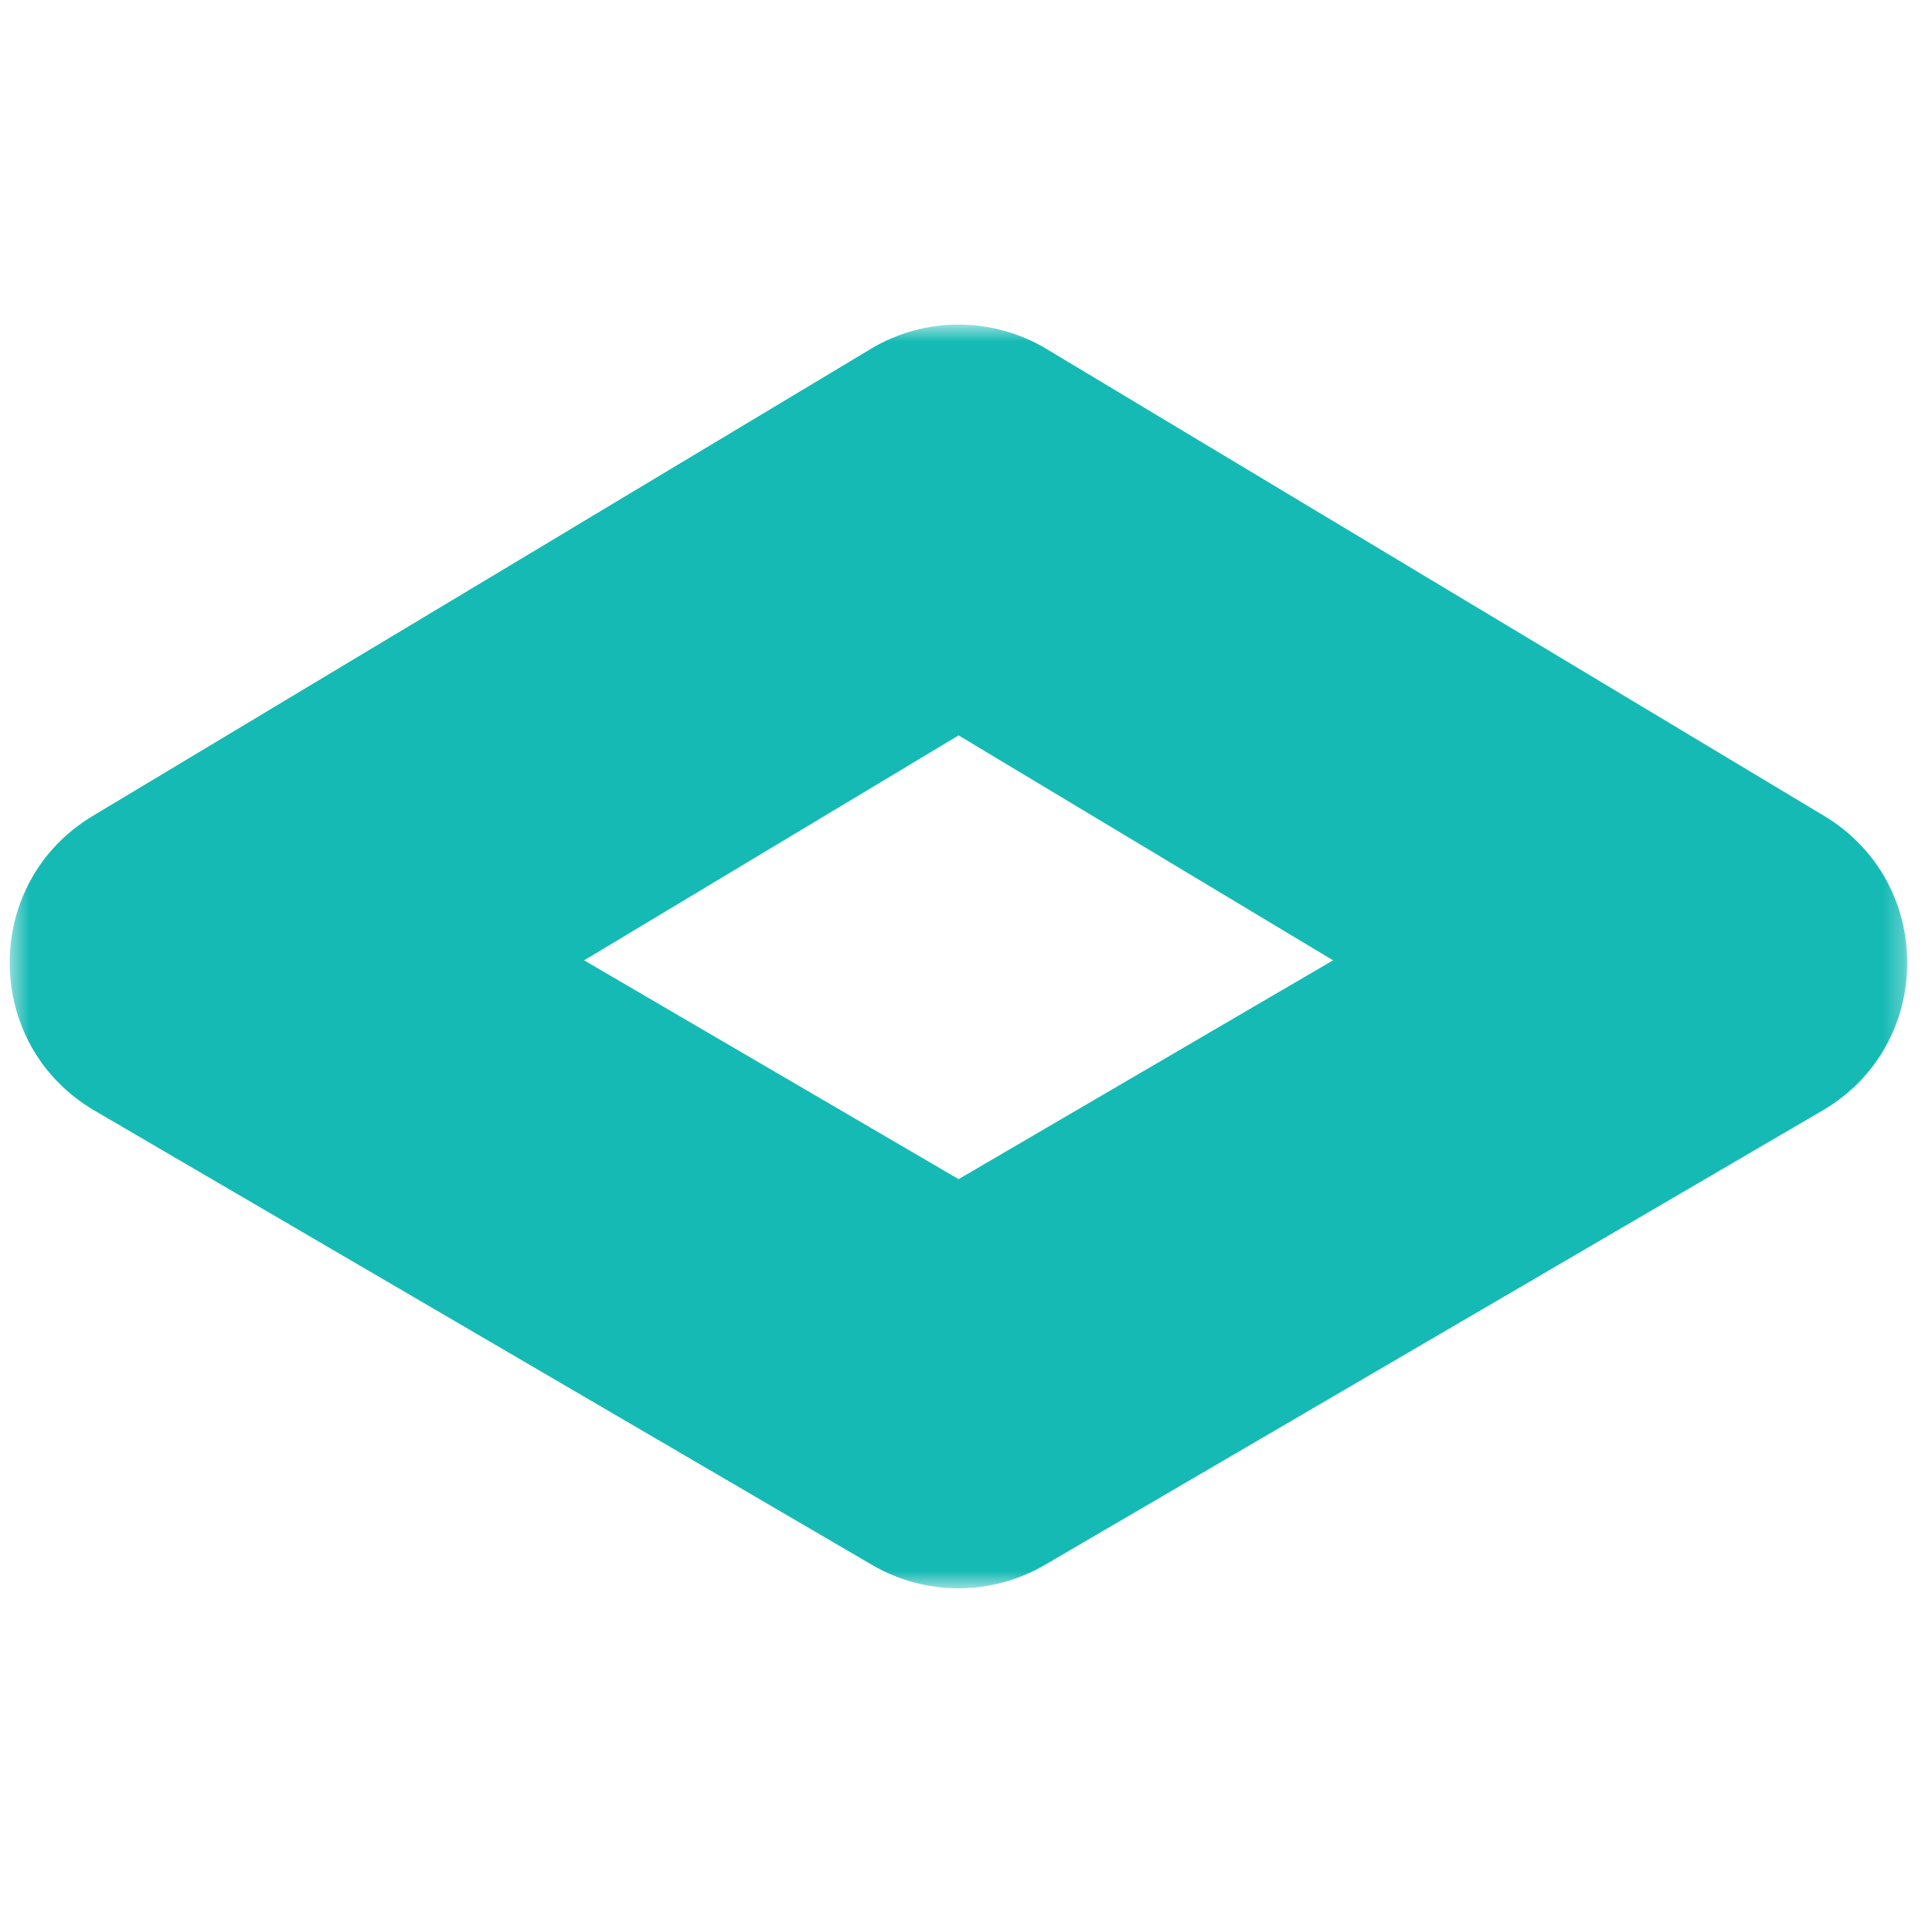 <svg width="99" height="98" viewBox="0 0 99 98" fill="none" xmlns="http://www.w3.org/2000/svg">
<mask id="mask0_903_113" style="mask-type:luminance" maskUnits="userSpaceOnUse" x="0" y="16" width="98" height="66">
<path d="M97.735 16.63H0.5V81.37H97.735V16.63Z" fill="white"/>
</mask>
<g mask="url(#mask0_903_113)">
<path d="M49.121 37.677L68.309 49.201L49.121 60.412L29.932 49.201L49.121 37.677ZM49.121 16.63C47.555 16.63 45.996 17.046 44.608 17.883L4.754 41.802C-0.964 45.233 -0.909 53.537 4.843 56.899L44.69 80.178C46.058 80.975 47.582 81.376 49.114 81.376C50.645 81.376 52.17 80.975 53.538 80.178L93.385 56.899C99.144 53.537 99.191 45.239 93.474 41.802L53.634 17.883C52.245 17.046 50.679 16.63 49.121 16.63Z" fill="#16BAB5"/>
</g>
</svg>
